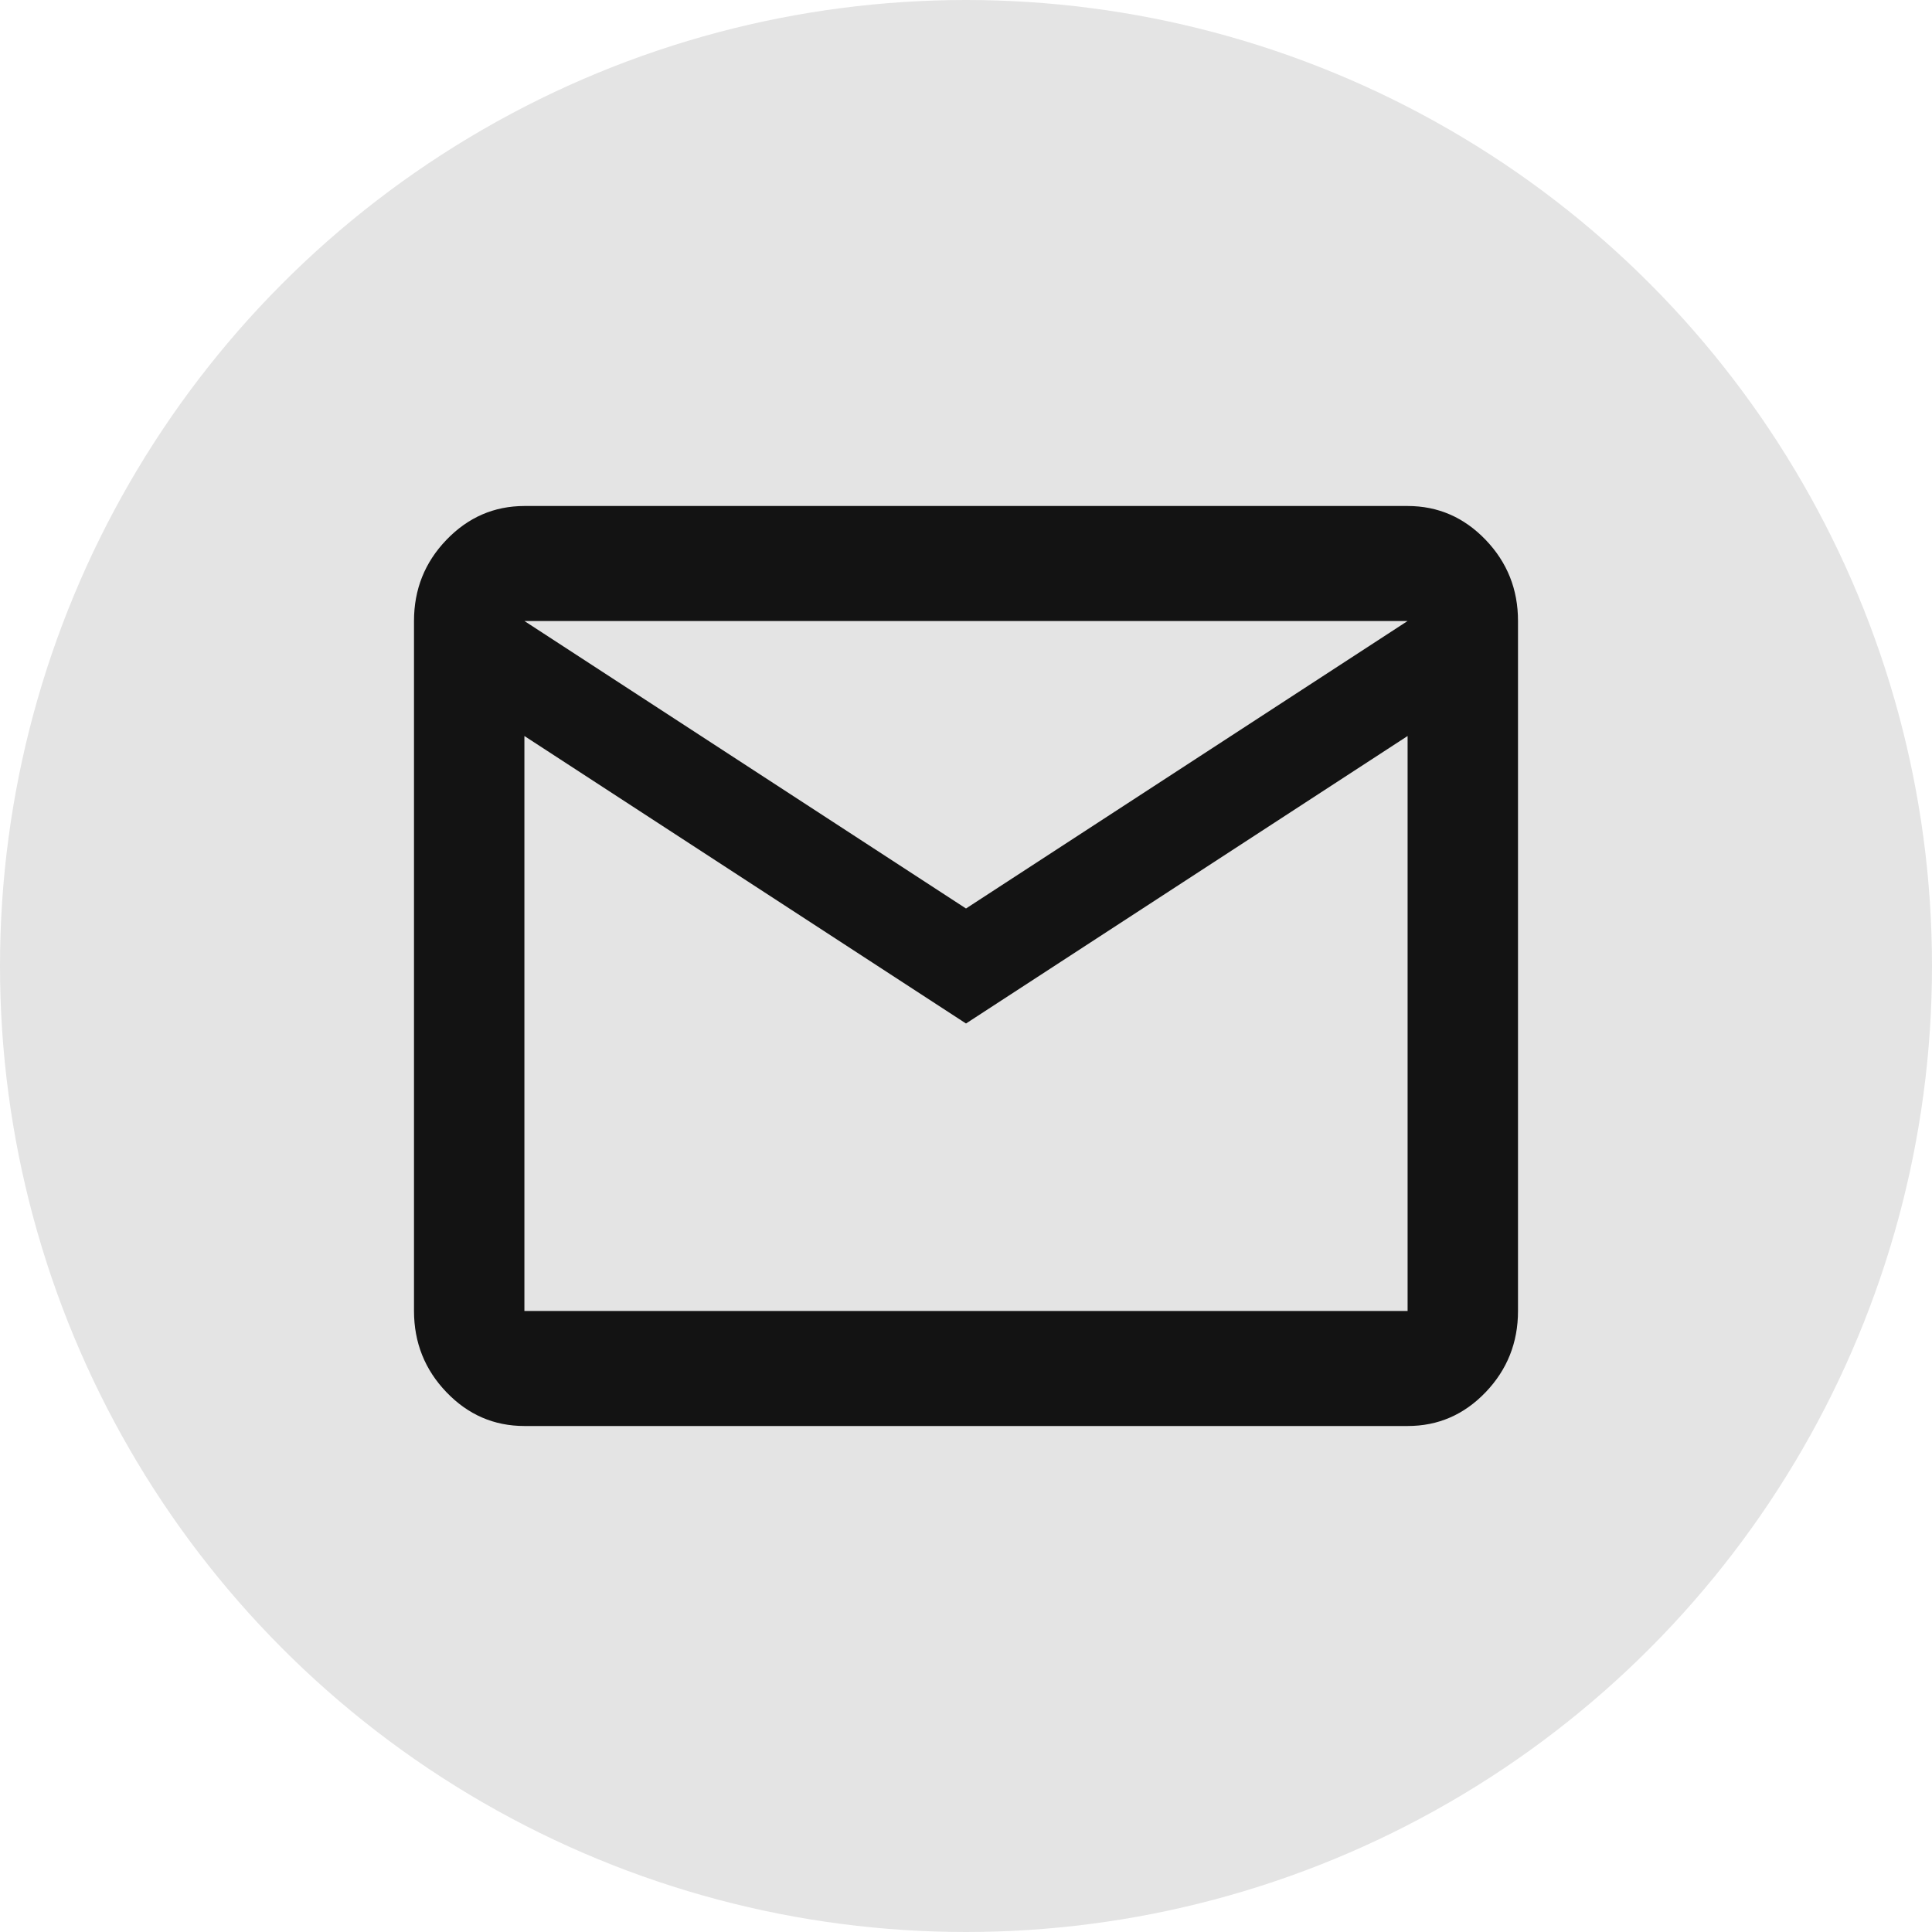 <?xml version="1.0" encoding="UTF-8"?> <svg xmlns="http://www.w3.org/2000/svg" width="42" height="42" viewBox="0 0 42 42" fill="none"> <circle cx="21" cy="21" r="21" fill="#E4E4E4"></circle> <path d="M11.4 31C10.74 31 10.175 30.755 9.706 30.266C9.236 29.777 9.001 29.188 9 28.5V13.5C9 12.812 9.235 12.224 9.706 11.735C10.176 11.246 10.741 11.001 11.4 11H30.6C31.26 11 31.825 11.245 32.296 11.735C32.766 12.225 33.001 12.813 33 13.5V28.5C33 29.188 32.765 29.776 32.296 30.266C31.826 30.756 31.261 31.001 30.6 31H11.4ZM21 22.25L11.4 16V28.5H30.6V16L21 22.25ZM21 19.75L30.6 13.5H11.4L21 19.75ZM11.4 16V13.5V28.5V16Z" fill="#131313"></path> </svg> 